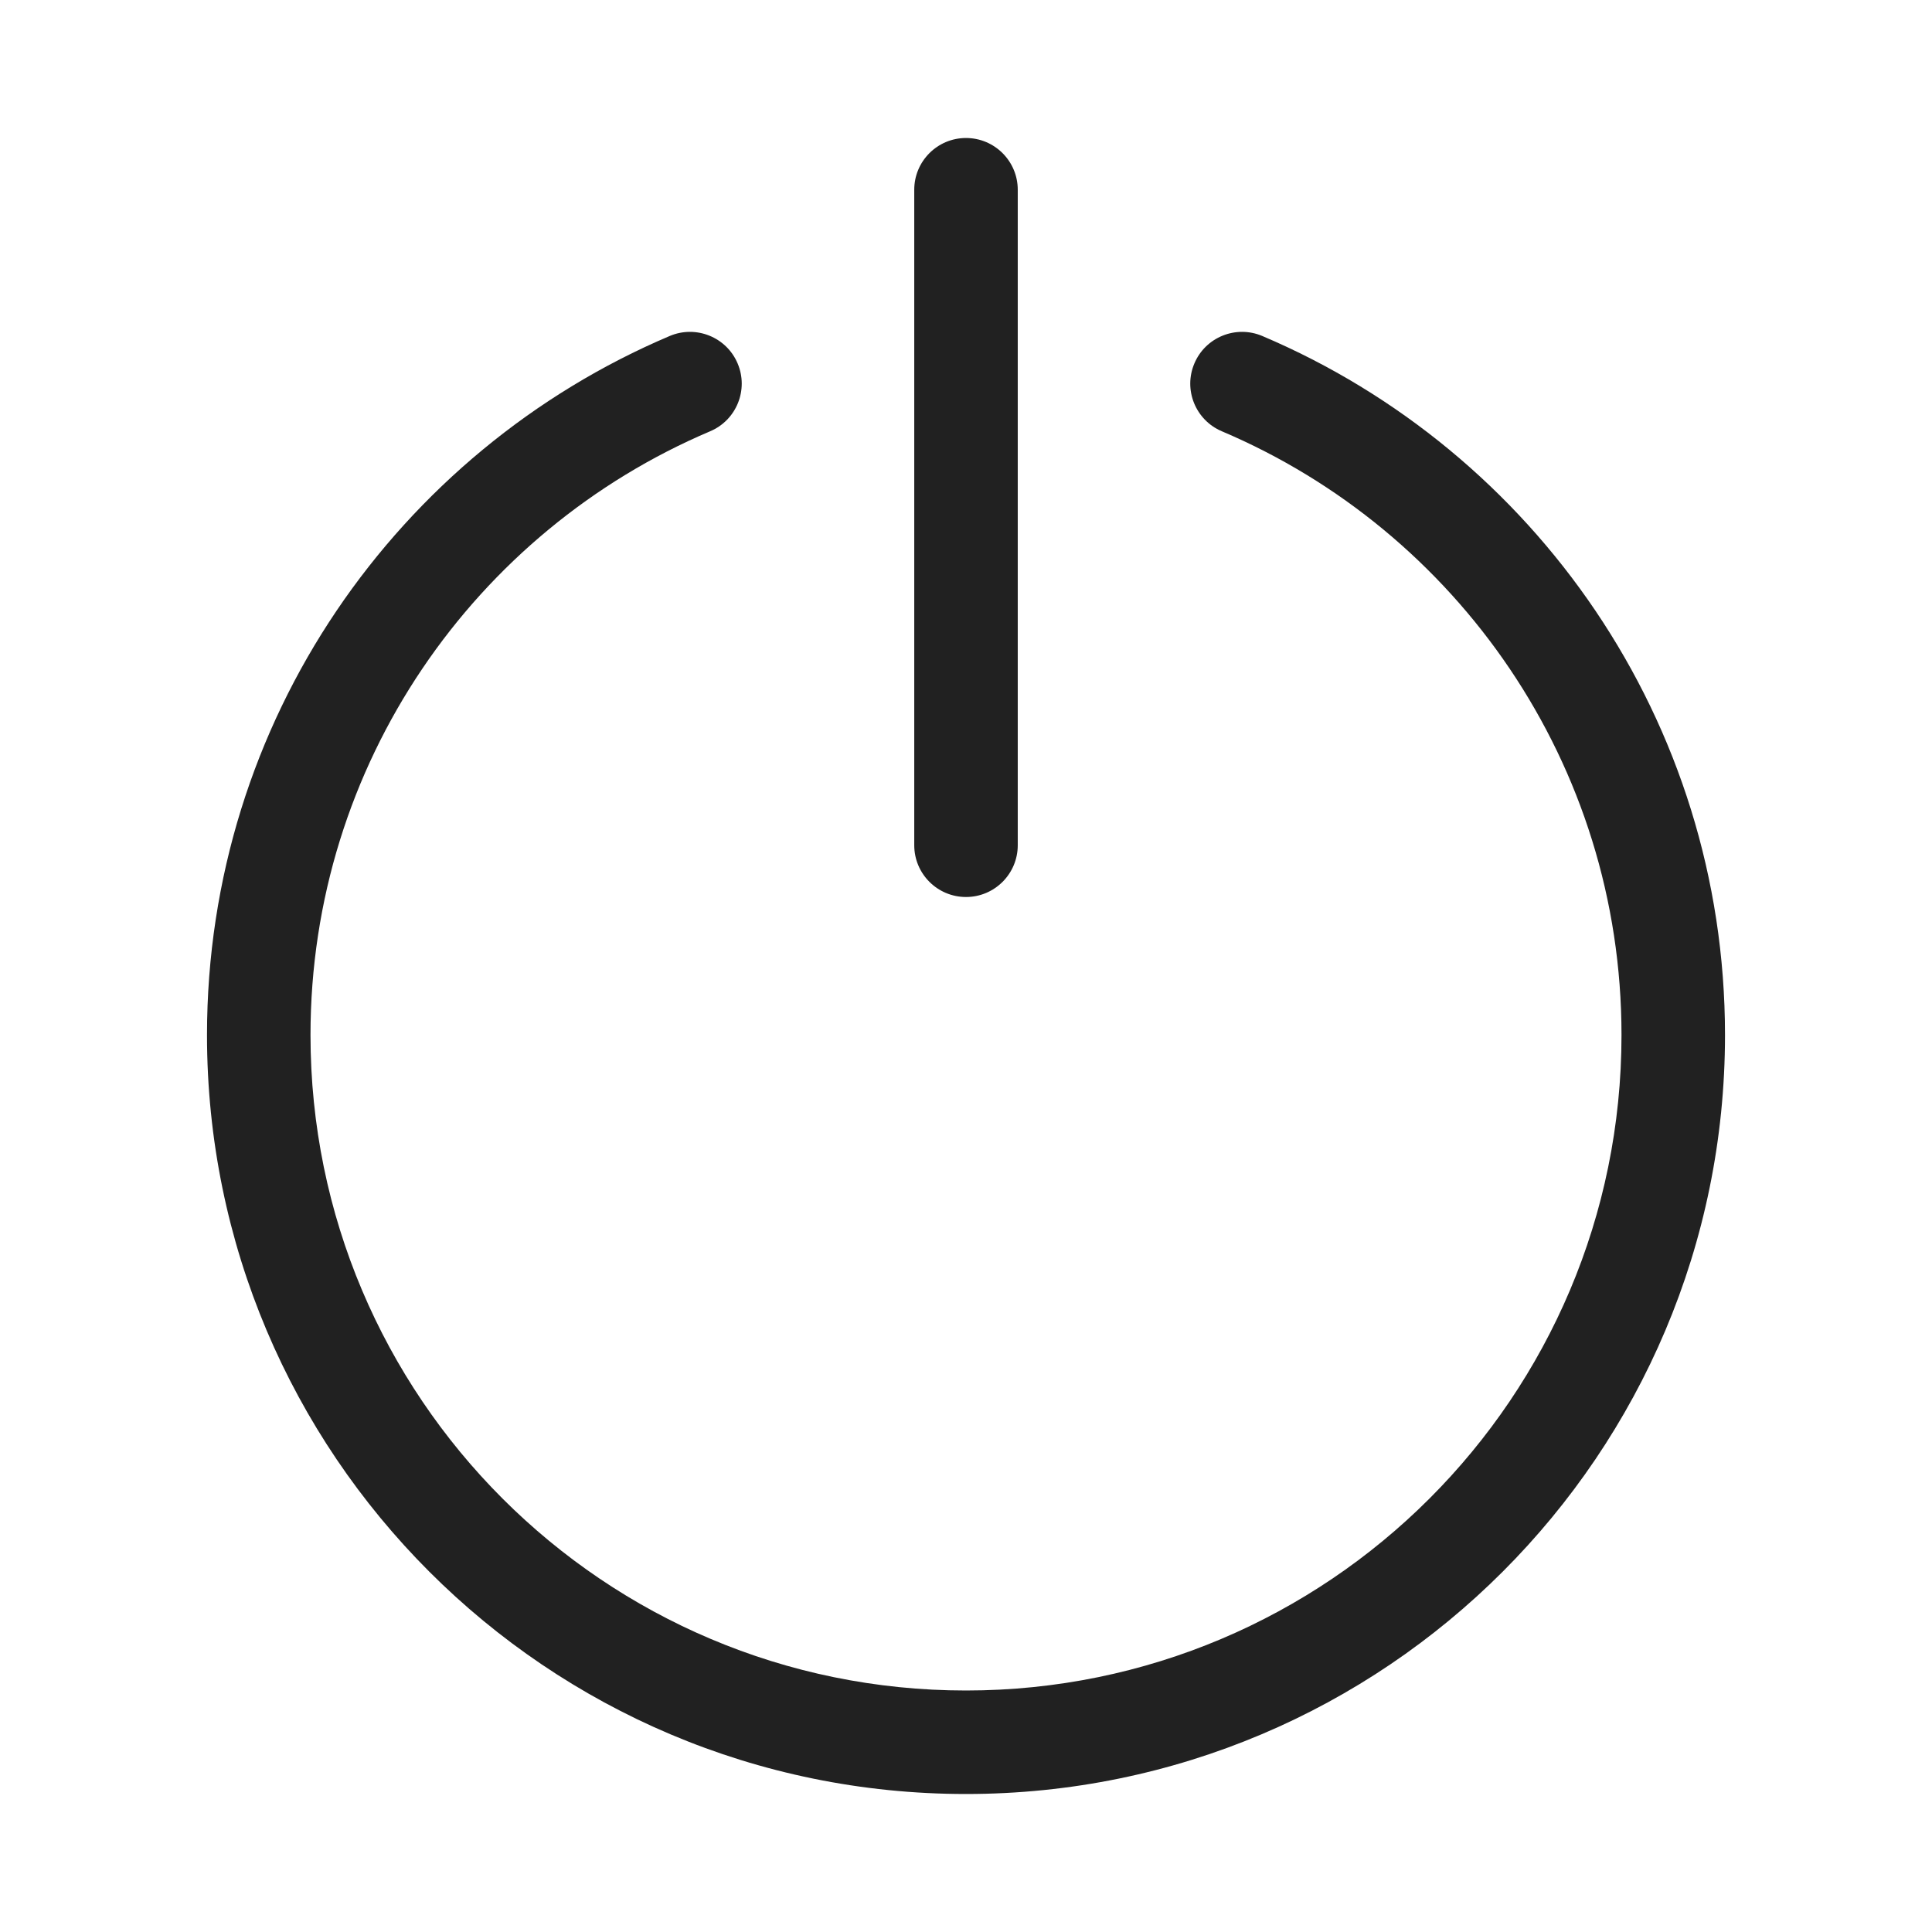 <?xml version="1.0" encoding="UTF-8"?>
<svg width="800px" height="800px" viewBox="0 0 28 28" version="1.1" xmlns="http://www.w3.org/2000/svg" xmlns:xlink="http://www.w3.org/1999/xlink">
    
    <title>ic_fluent_power_28_regular</title>
    <desc>Created with Sketch.</desc>
    <g id="🔍-System-Icons" stroke="none" stroke-width="1" fill="none" fill-rule="evenodd">
        <g id="ic_fluent_power_28_regular" fill="#212121" fill-rule="nonzero">
            <path d="M18.293,4.869 C22.234,6.541 25,10.447 25,15 C25,21.075 20.075,26 14,26 C7.925,26 3,21.075 3,15 C3,10.447 5.766,6.541 9.707,4.869 C10.088,4.708 10.529,4.886 10.69,5.267 C10.852,5.648 10.674,6.088 10.293,6.25 C6.887,7.695 4.5,11.07 4.5,15 C4.5,20.247 8.753,24.5 14,24.5 C19.247,24.5 23.5,20.247 23.5,15 C23.5,11.07 21.113,7.695 17.707,6.25 C17.326,6.088 17.148,5.648 17.31,5.267 C17.471,4.886 17.912,4.708 18.293,4.869 Z M14,2 C14.414,2 14.75,2.336 14.75,2.75 L14.75,12.25 C14.75,12.664 14.414,13 14,13 C13.586,13 13.25,12.664 13.25,12.25 L13.25,2.75 C13.25,2.336 13.586,2 14,2 Z" id="🎨-Color">
</path>
        </g>
    </g>
</svg>